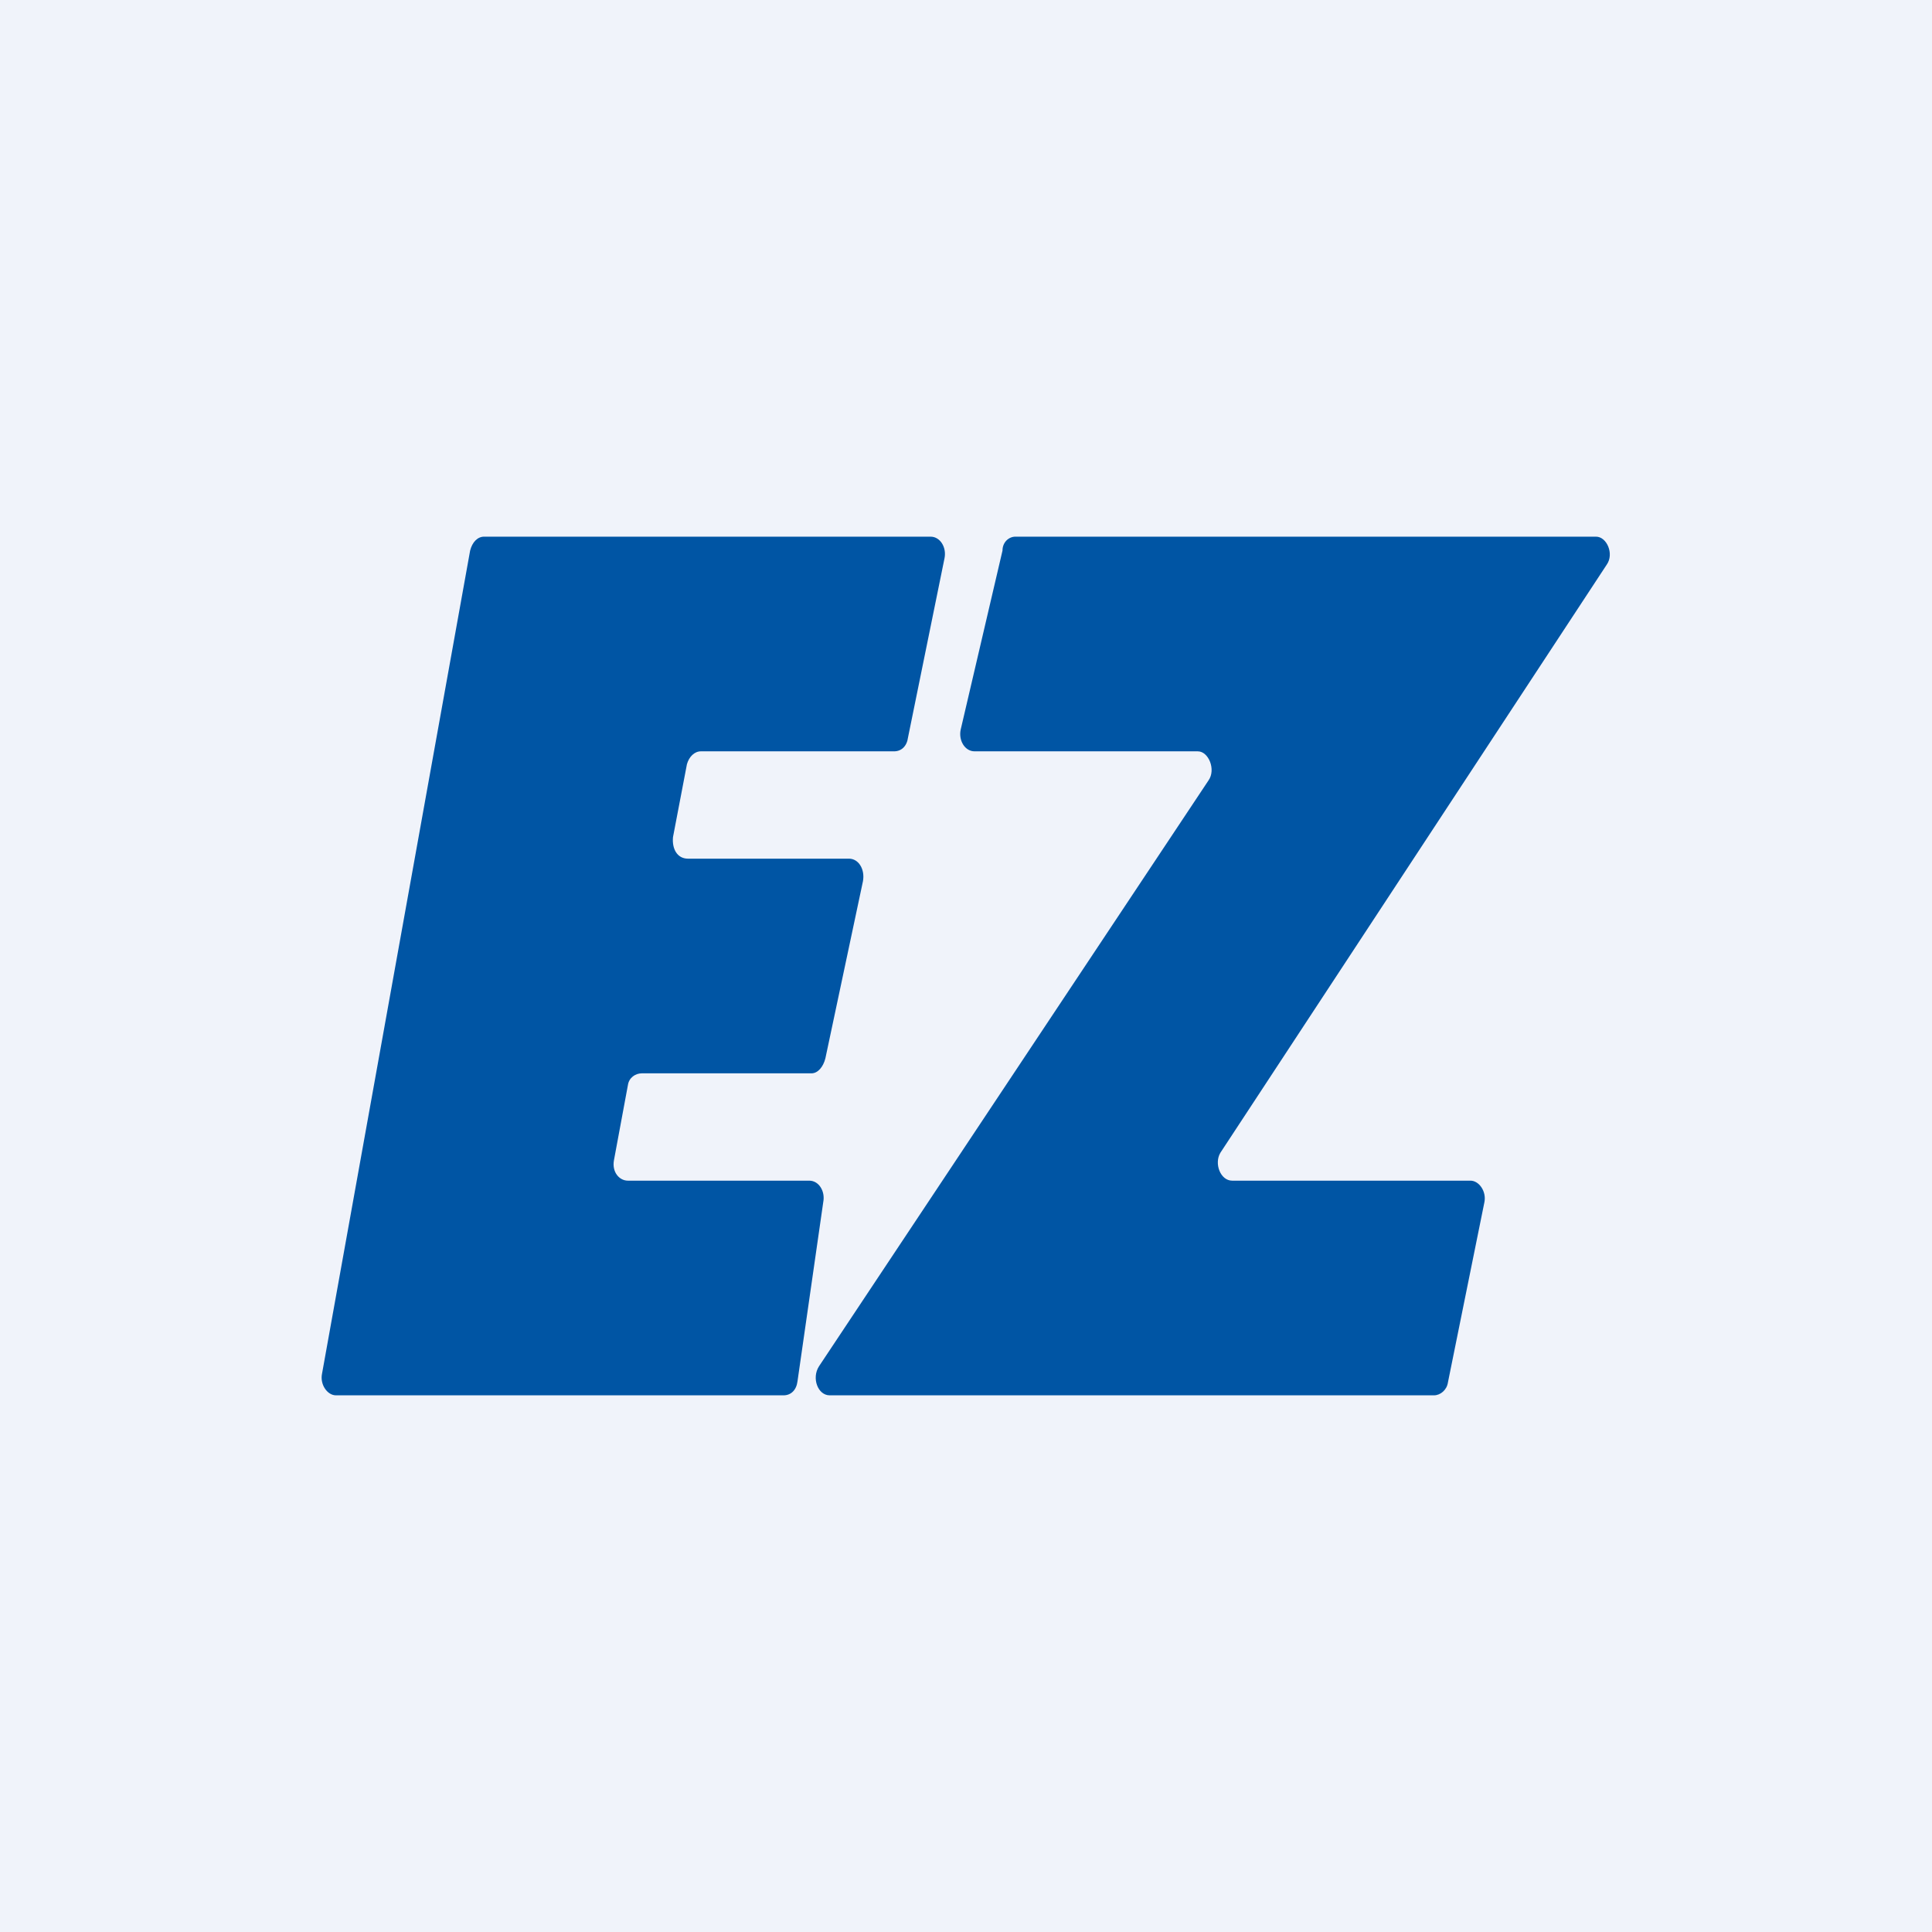<!-- by TradingView --><svg width="18" height="18" viewBox="0 0 18 18" xmlns="http://www.w3.org/2000/svg"><path fill="#F0F3FA" d="M0 0h18v18H0z"/><path d="M8.66 5H4.51c-.06 0-.11.05-.13.13L3 12.8c-.02.1.05.2.13.2H7.3c.07 0 .12-.05.13-.13l.24-1.67c.02-.1-.04-.2-.13-.2H5.85c-.08 0-.15-.08-.13-.19l.13-.7c.01-.07.07-.11.13-.11h1.58c.06 0 .11-.06.13-.14l.35-1.65C8.06 8.1 8 8 7.91 8h-1.5c-.1 0-.15-.09-.14-.2l.13-.68c.02-.07.07-.12.13-.12h1.8c.07 0 .12-.05.13-.13L8.8 5.2c.02-.1-.04-.2-.13-.2Zm.81 0h5.4c.1 0 .17.16.1.26l-3.6 5.48c-.06.1 0 .26.11.26h2.22c.08 0 .15.1.13.2l-.34 1.68c-.01.07-.07.12-.13.12H7.73c-.11 0-.17-.16-.1-.27l3.63-5.46c.07-.1 0-.27-.1-.27H9.08c-.09 0-.15-.1-.13-.2l.39-1.67c0-.08.06-.13.12-.13Z" fill="#0055A4"/></svg>